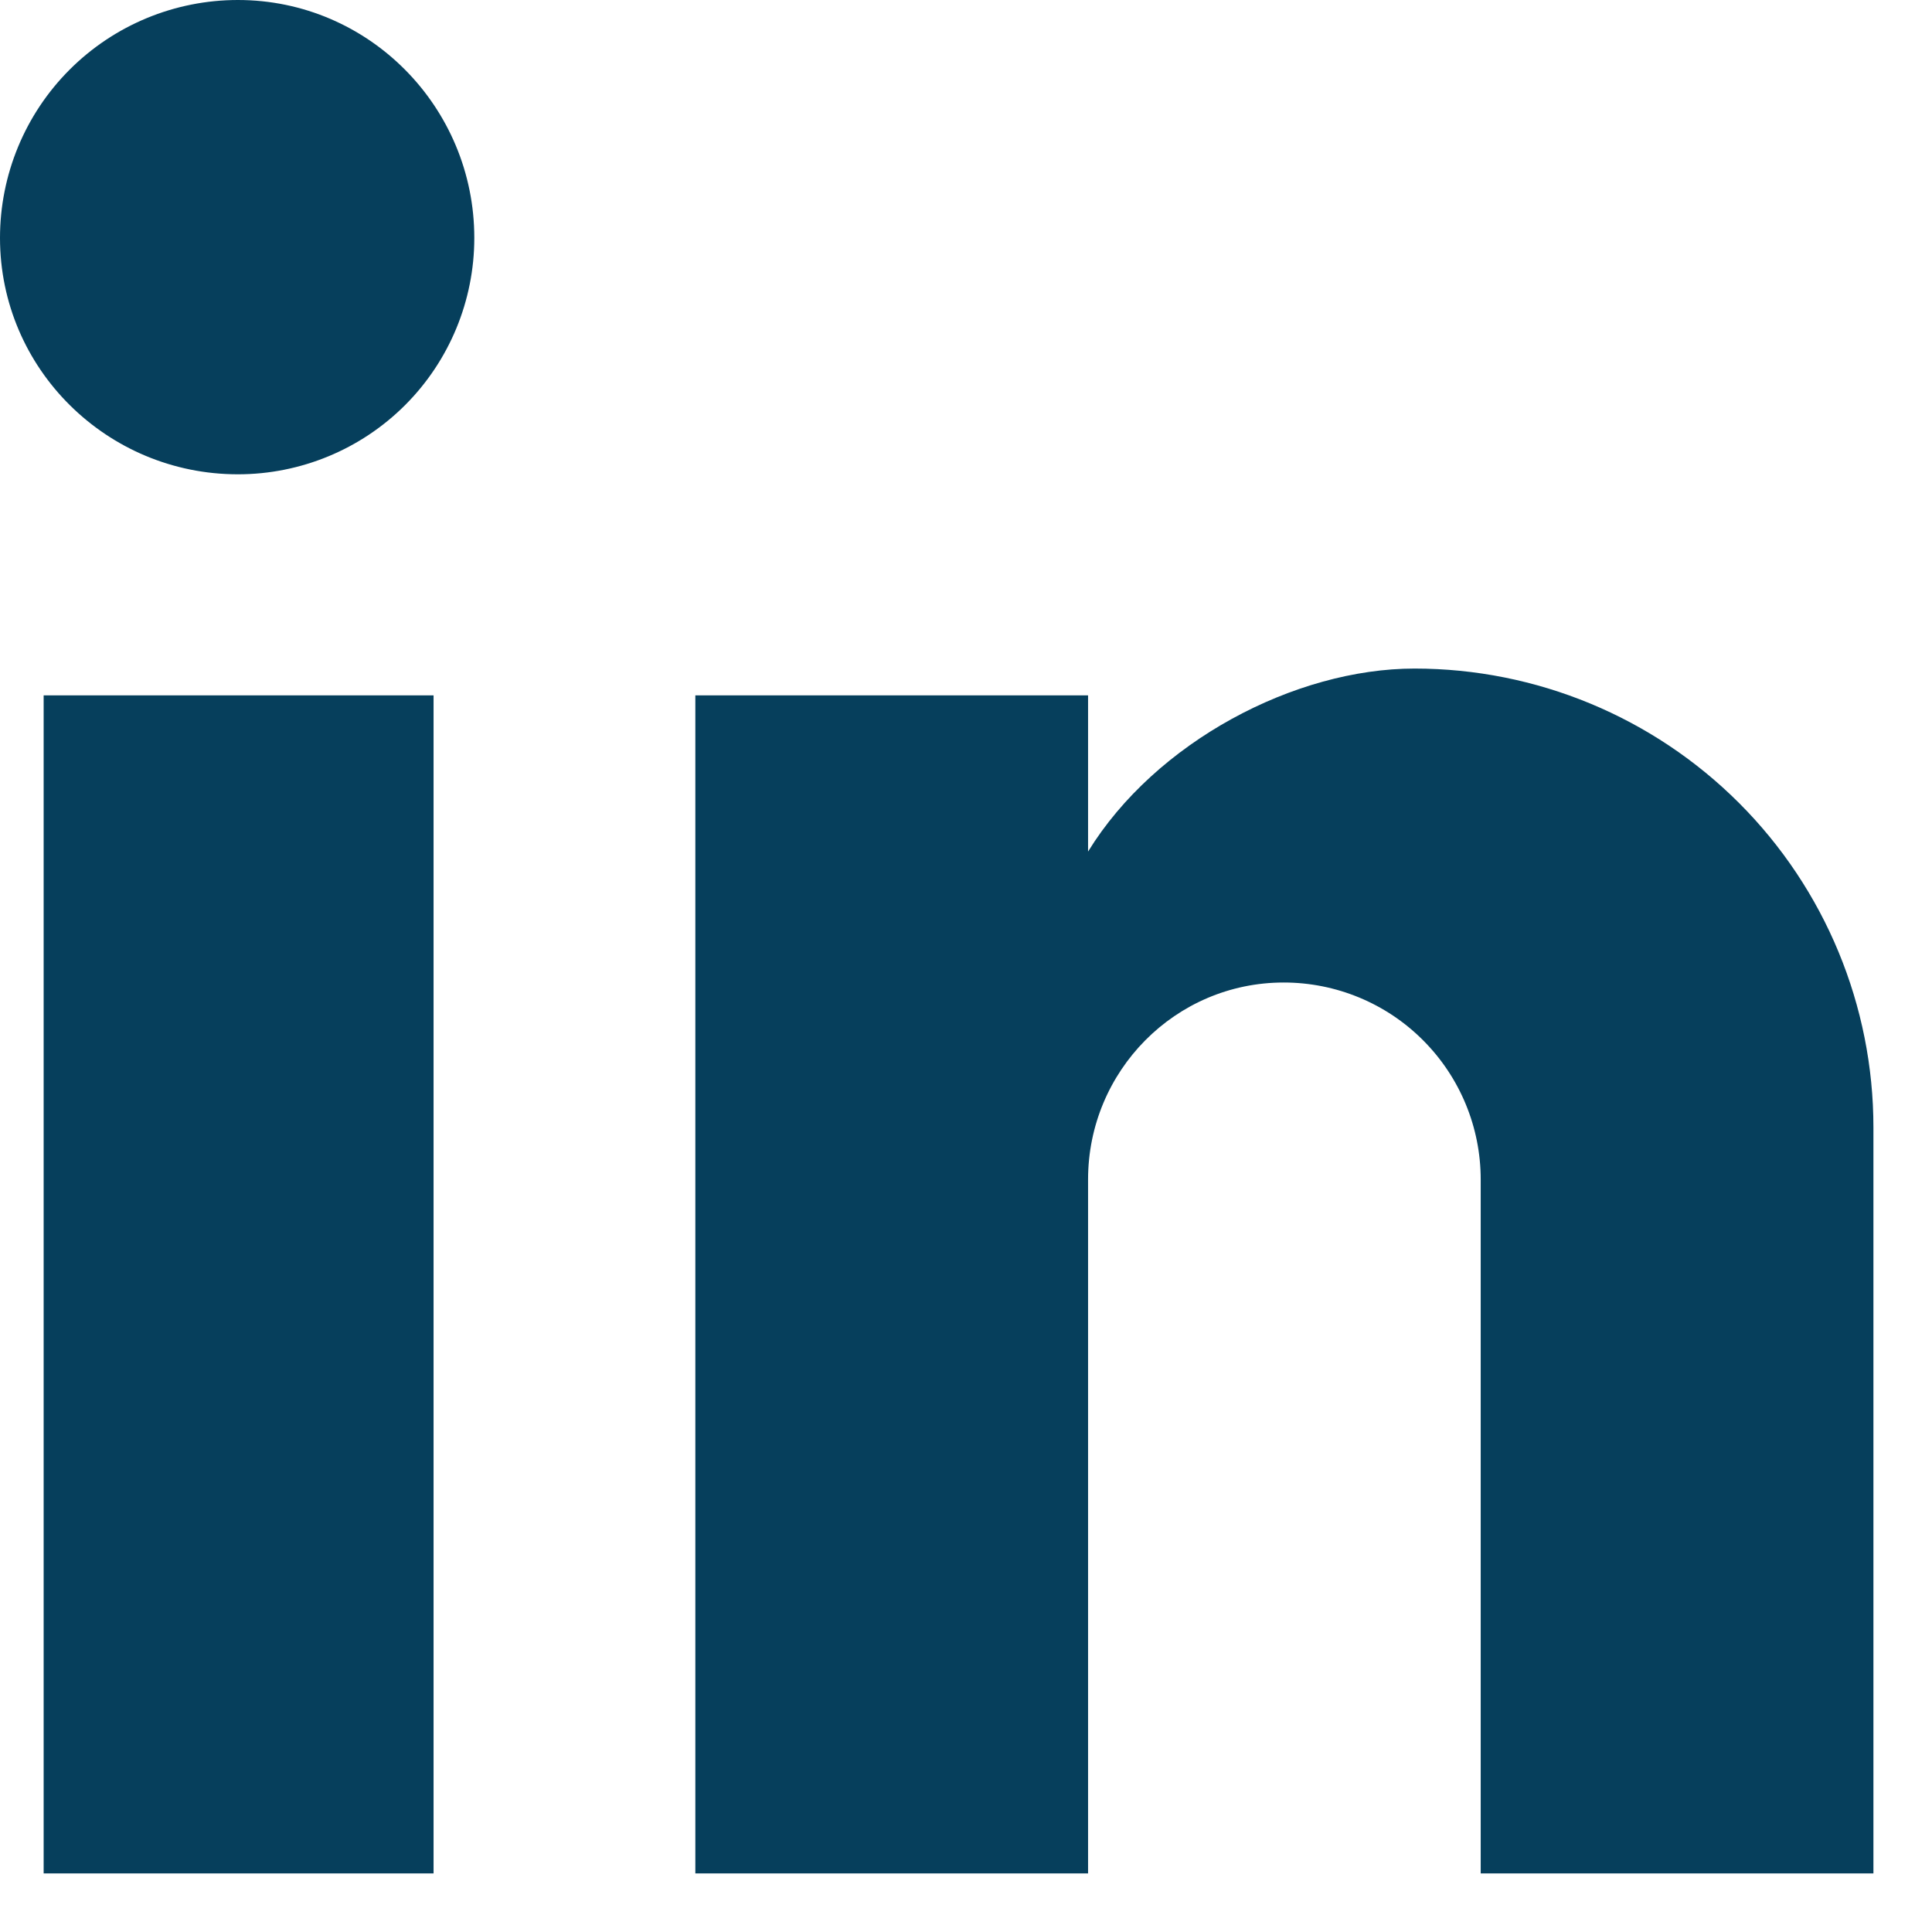 <svg width="22" height="22" viewBox="0 0 22 22" fill="none" xmlns="http://www.w3.org/2000/svg">
<path d="M21.333 21.333V12.838C21.333 11.453 20.783 10.124 19.803 9.144C18.823 8.164 17.494 7.613 16.108 7.613C14.746 7.613 13.159 8.447 12.39 9.697V7.918H7.918V21.333H12.39V13.431C12.39 12.197 13.383 11.188 14.618 11.188C15.213 11.188 15.784 11.424 16.204 11.845C16.625 12.266 16.861 12.836 16.861 13.431V21.333H21.333ZM2.709 5.401C3.423 5.401 4.108 5.118 4.613 4.613C5.118 4.108 5.401 3.423 5.401 2.709C5.401 1.218 4.199 0 2.709 0C1.99 0 1.301 0.285 0.793 0.793C0.285 1.301 0 1.99 0 2.709C0 4.199 1.218 5.401 2.709 5.401ZM4.937 21.333V7.918H0.497V21.333H4.937Z" fill="#063F5C"/>
</svg>
